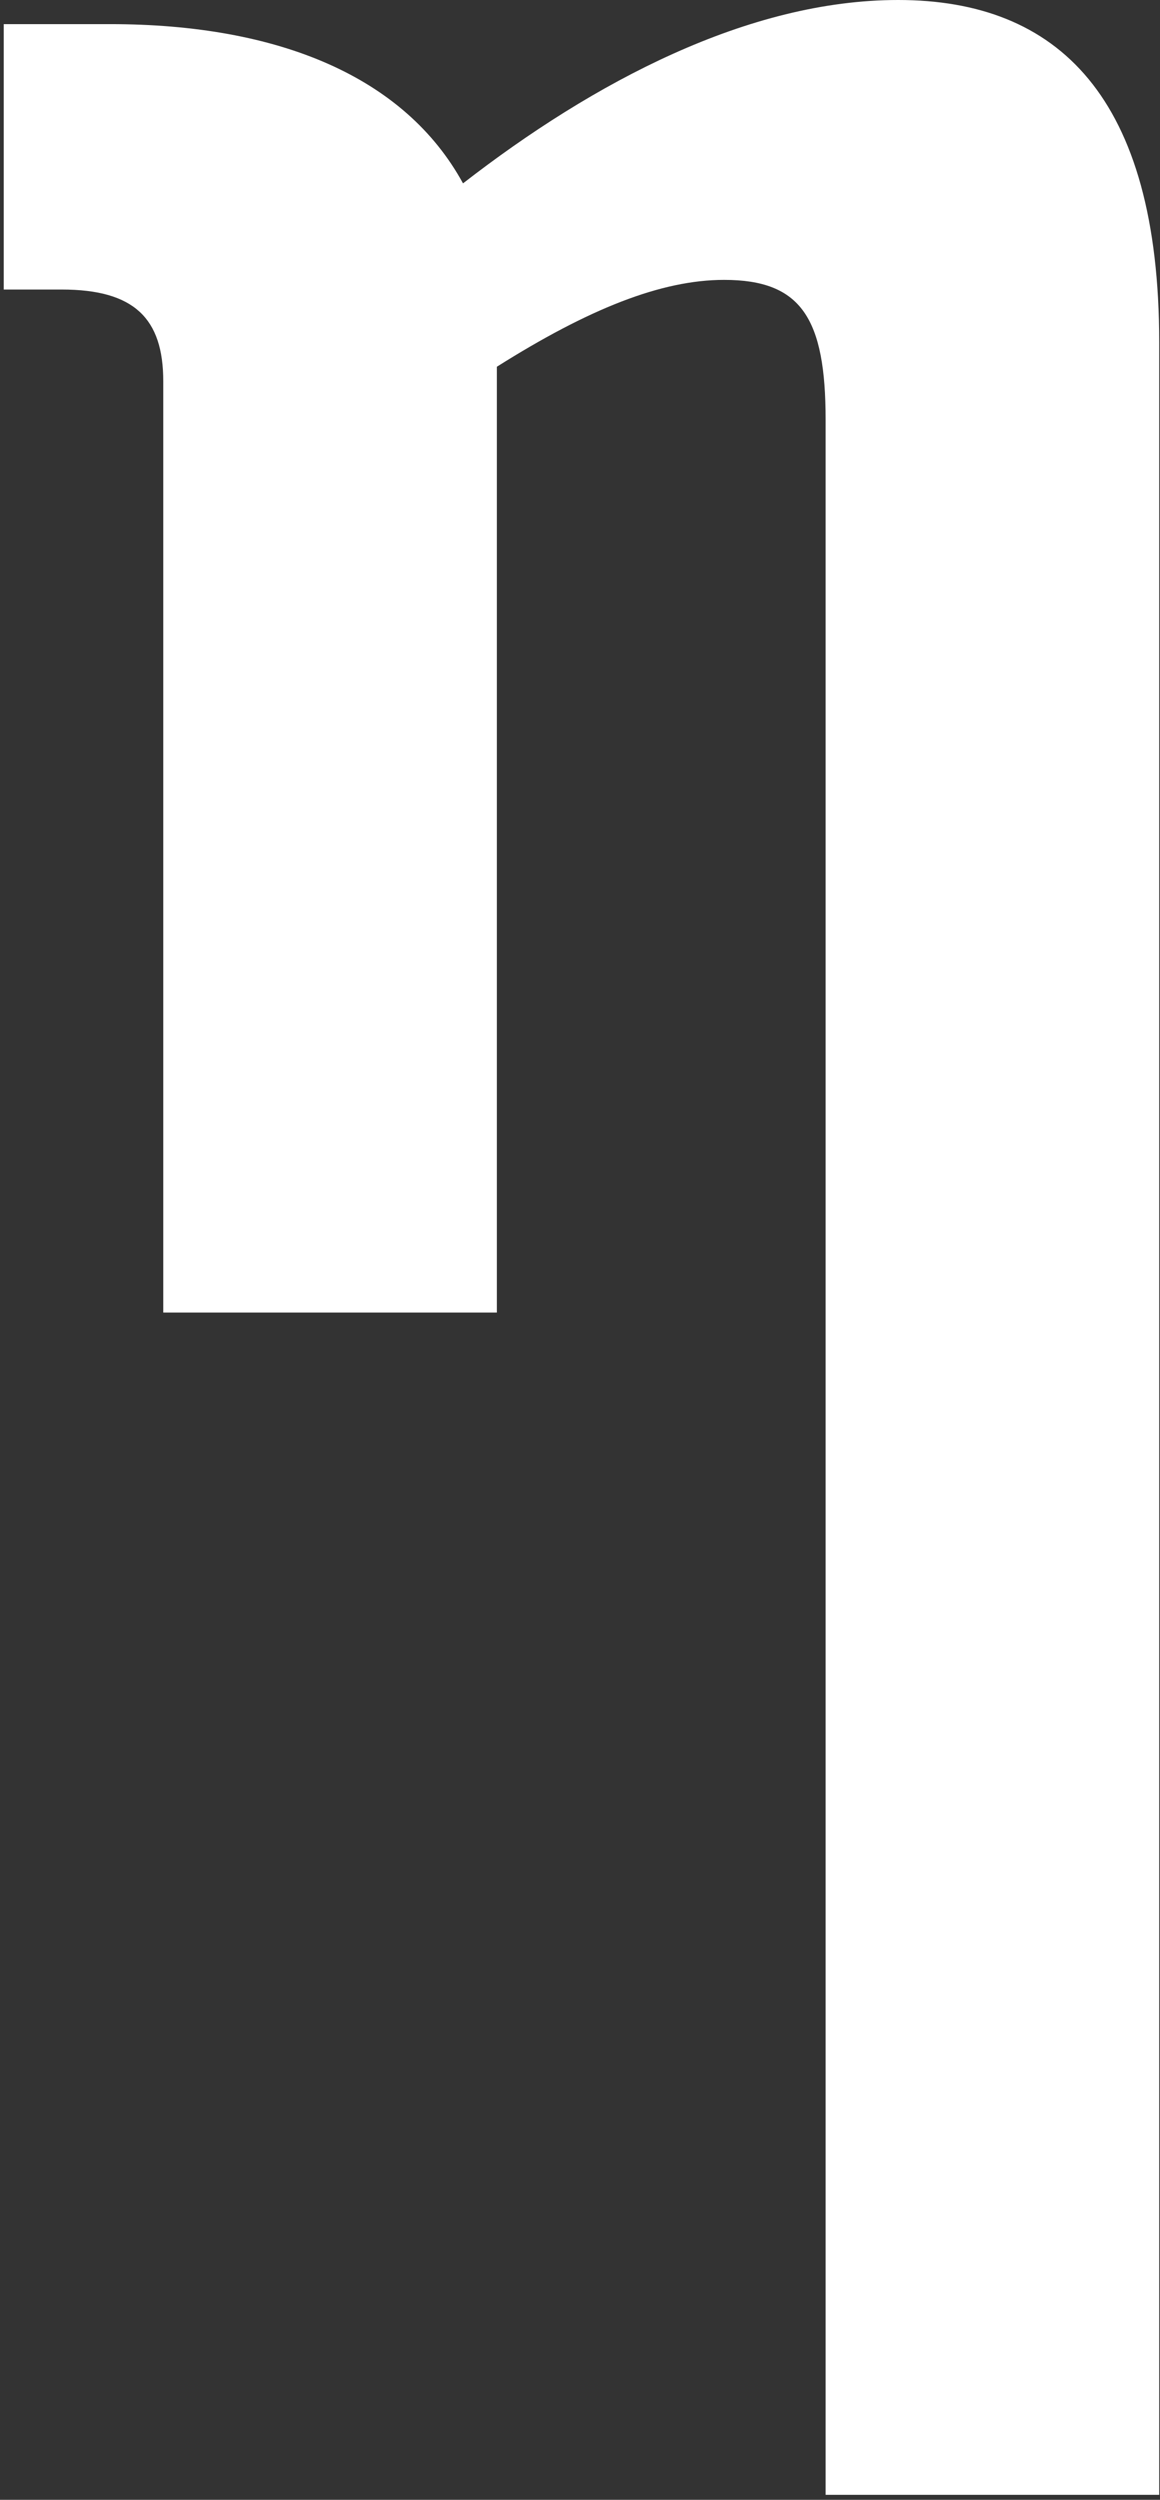 <?xml version="1.0" encoding="UTF-8"?> <svg xmlns="http://www.w3.org/2000/svg" width="104" height="224" viewBox="0 0 104 224" fill="none"><rect x="0" y="0" width="104" height="224" fill="#333333" stroke="none"/><path d="M0.334 2.162H9.87C25.041 2.162 36.311 6.918 41.512 16.431C53.215 7.351 67.086 0 80.523 0C94.827 0 103.929 8.648 103.929 30.701V223.553H74.021V37.619C74.021 28.539 71.854 25.079 64.918 25.079C59.284 25.079 52.782 27.674 44.546 32.863V117.614H14.638V34.16C14.638 28.539 12.037 25.944 5.535 25.944H0.334V2.162Z" fill="white"></path></svg> 